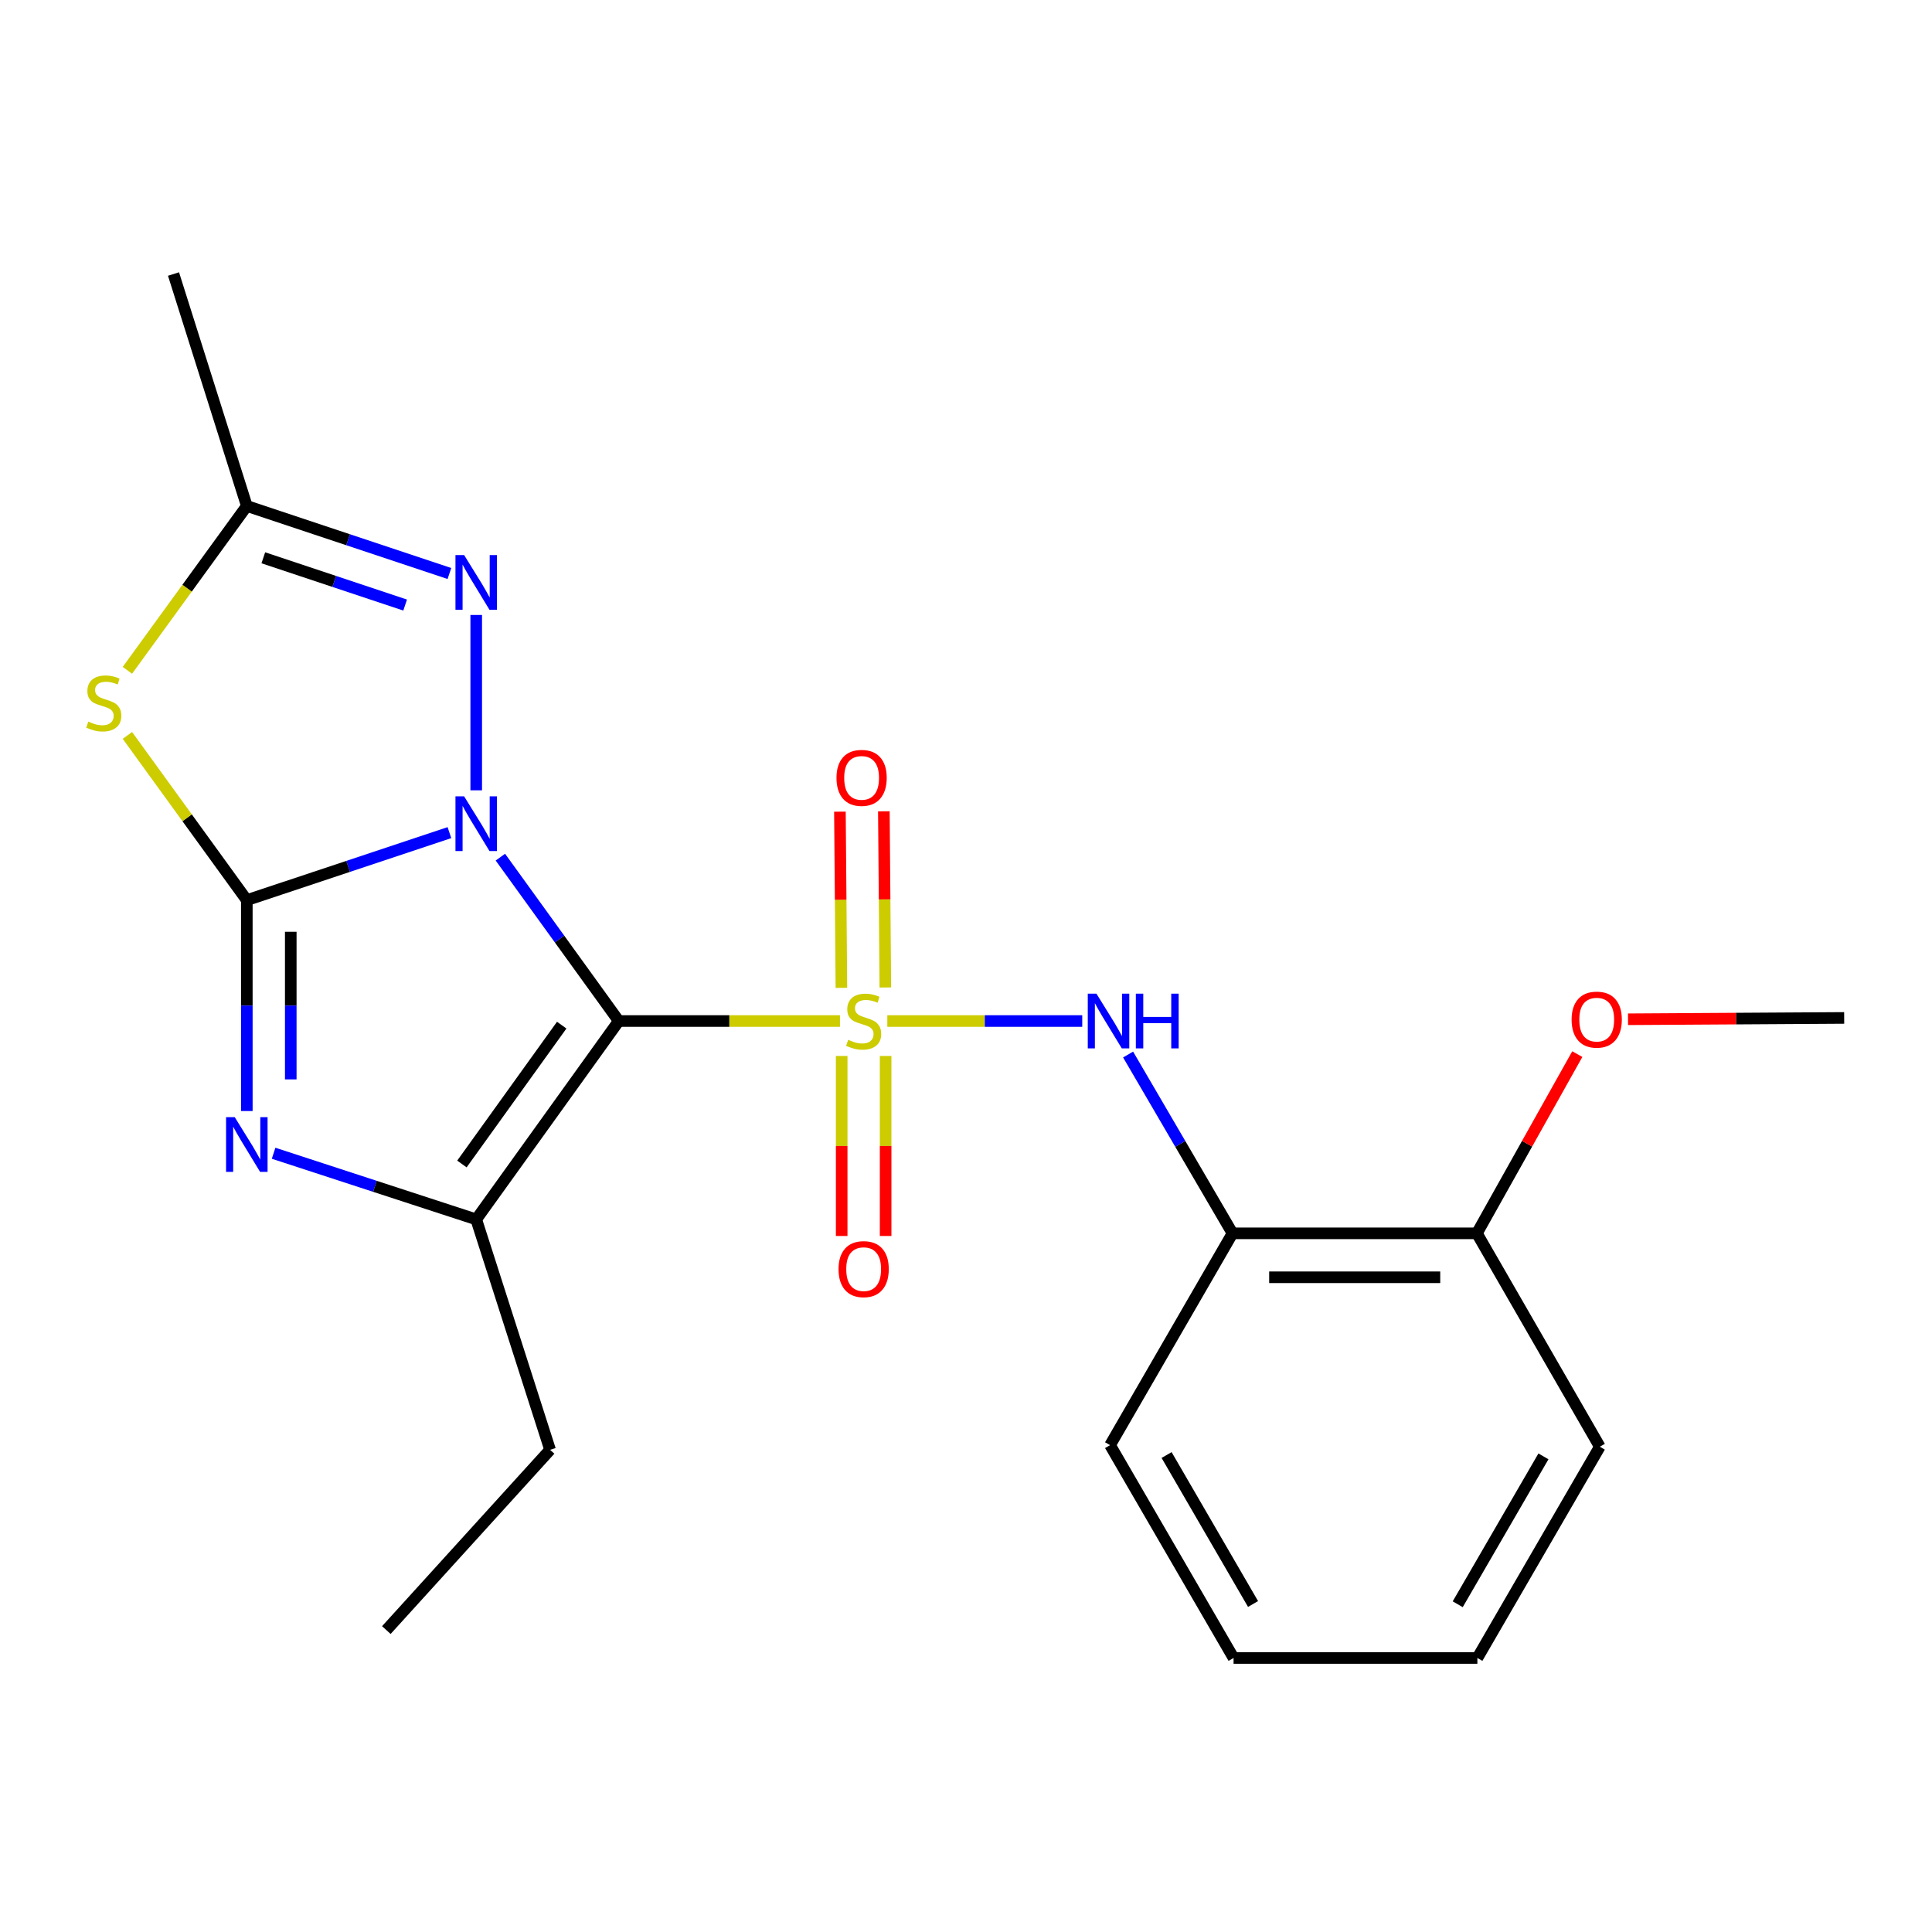 <?xml version='1.0' encoding='iso-8859-1'?>
<svg version='1.1' baseProfile='full'
              xmlns='http://www.w3.org/2000/svg'
                      xmlns:rdkit='http://www.rdkit.org/xml'
                      xmlns:xlink='http://www.w3.org/1999/xlink'
                  xml:space='preserve'
width='1000px' height='1000px' viewBox='0 0 1000 1000'>
<!-- END OF HEADER -->
<rect style='opacity:1.0;fill:#FFFFFF;stroke:none' width='1000' height='1000' x='0' y='0'> </rect>
<path class='bond-0' d='M 258.995,443.658 L 289.638,486.069' style='fill:none;fill-rule:evenodd;stroke:#0000FF;stroke-width:6px;stroke-linecap:butt;stroke-linejoin:miter;stroke-opacity:1' />
<path class='bond-0' d='M 289.638,486.069 L 320.28,528.48' style='fill:none;fill-rule:evenodd;stroke:#000000;stroke-width:6px;stroke-linecap:butt;stroke-linejoin:miter;stroke-opacity:1' />
<path class='bond-2' d='M 232.62,430.969 L 180.186,448.439' style='fill:none;fill-rule:evenodd;stroke:#0000FF;stroke-width:6px;stroke-linecap:butt;stroke-linejoin:miter;stroke-opacity:1' />
<path class='bond-2' d='M 180.186,448.439 L 127.753,465.909' style='fill:none;fill-rule:evenodd;stroke:#000000;stroke-width:6px;stroke-linecap:butt;stroke-linejoin:miter;stroke-opacity:1' />
<path class='bond-6' d='M 246.489,409.065 L 246.489,318.308' style='fill:none;fill-rule:evenodd;stroke:#0000FF;stroke-width:6px;stroke-linecap:butt;stroke-linejoin:miter;stroke-opacity:1' />
<path class='bond-1' d='M 320.28,528.48 L 377.529,528.48' style='fill:none;fill-rule:evenodd;stroke:#000000;stroke-width:6px;stroke-linecap:butt;stroke-linejoin:miter;stroke-opacity:1' />
<path class='bond-1' d='M 377.529,528.48 L 434.778,528.48' style='fill:none;fill-rule:evenodd;stroke:#CCCC00;stroke-width:6px;stroke-linecap:butt;stroke-linejoin:miter;stroke-opacity:1' />
<path class='bond-4' d='M 320.28,528.48 L 246.489,631.157' style='fill:none;fill-rule:evenodd;stroke:#000000;stroke-width:6px;stroke-linecap:butt;stroke-linejoin:miter;stroke-opacity:1' />
<path class='bond-4' d='M 290.742,530.609 L 239.088,602.482' style='fill:none;fill-rule:evenodd;stroke:#000000;stroke-width:6px;stroke-linecap:butt;stroke-linejoin:miter;stroke-opacity:1' />
<path class='bond-7' d='M 459.276,528.48 L 509.724,528.48' style='fill:none;fill-rule:evenodd;stroke:#CCCC00;stroke-width:6px;stroke-linecap:butt;stroke-linejoin:miter;stroke-opacity:1' />
<path class='bond-7' d='M 509.724,528.48 L 560.171,528.48' style='fill:none;fill-rule:evenodd;stroke:#0000FF;stroke-width:6px;stroke-linecap:butt;stroke-linejoin:miter;stroke-opacity:1' />
<path class='bond-10' d='M 458.253,511.116 L 457.869,465.52' style='fill:none;fill-rule:evenodd;stroke:#CCCC00;stroke-width:6px;stroke-linecap:butt;stroke-linejoin:miter;stroke-opacity:1' />
<path class='bond-10' d='M 457.869,465.52 L 457.484,419.923' style='fill:none;fill-rule:evenodd;stroke:#FF0000;stroke-width:6px;stroke-linecap:butt;stroke-linejoin:miter;stroke-opacity:1' />
<path class='bond-10' d='M 435.51,511.308 L 435.126,465.711' style='fill:none;fill-rule:evenodd;stroke:#CCCC00;stroke-width:6px;stroke-linecap:butt;stroke-linejoin:miter;stroke-opacity:1' />
<path class='bond-10' d='M 435.126,465.711 L 434.741,420.115' style='fill:none;fill-rule:evenodd;stroke:#FF0000;stroke-width:6px;stroke-linecap:butt;stroke-linejoin:miter;stroke-opacity:1' />
<path class='bond-11' d='M 435.655,546.569 L 435.655,593.156' style='fill:none;fill-rule:evenodd;stroke:#CCCC00;stroke-width:6px;stroke-linecap:butt;stroke-linejoin:miter;stroke-opacity:1' />
<path class='bond-11' d='M 435.655,593.156 L 435.655,639.743' style='fill:none;fill-rule:evenodd;stroke:#FF0000;stroke-width:6px;stroke-linecap:butt;stroke-linejoin:miter;stroke-opacity:1' />
<path class='bond-11' d='M 458.399,546.569 L 458.399,593.156' style='fill:none;fill-rule:evenodd;stroke:#CCCC00;stroke-width:6px;stroke-linecap:butt;stroke-linejoin:miter;stroke-opacity:1' />
<path class='bond-11' d='M 458.399,593.156 L 458.399,639.743' style='fill:none;fill-rule:evenodd;stroke:#FF0000;stroke-width:6px;stroke-linecap:butt;stroke-linejoin:miter;stroke-opacity:1' />
<path class='bond-3' d='M 127.753,465.909 L 127.753,520.489' style='fill:none;fill-rule:evenodd;stroke:#000000;stroke-width:6px;stroke-linecap:butt;stroke-linejoin:miter;stroke-opacity:1' />
<path class='bond-3' d='M 127.753,520.489 L 127.753,575.069' style='fill:none;fill-rule:evenodd;stroke:#0000FF;stroke-width:6px;stroke-linecap:butt;stroke-linejoin:miter;stroke-opacity:1' />
<path class='bond-3' d='M 150.497,482.283 L 150.497,520.489' style='fill:none;fill-rule:evenodd;stroke:#000000;stroke-width:6px;stroke-linecap:butt;stroke-linejoin:miter;stroke-opacity:1' />
<path class='bond-3' d='M 150.497,520.489 L 150.497,558.695' style='fill:none;fill-rule:evenodd;stroke:#0000FF;stroke-width:6px;stroke-linecap:butt;stroke-linejoin:miter;stroke-opacity:1' />
<path class='bond-5' d='M 127.753,465.909 L 96.847,423.28' style='fill:none;fill-rule:evenodd;stroke:#000000;stroke-width:6px;stroke-linecap:butt;stroke-linejoin:miter;stroke-opacity:1' />
<path class='bond-5' d='M 96.847,423.28 L 65.942,380.651' style='fill:none;fill-rule:evenodd;stroke:#CCCC00;stroke-width:6px;stroke-linecap:butt;stroke-linejoin:miter;stroke-opacity:1' />
<path class='bond-23' d='M 141.615,596.917 L 194.052,614.037' style='fill:none;fill-rule:evenodd;stroke:#0000FF;stroke-width:6px;stroke-linecap:butt;stroke-linejoin:miter;stroke-opacity:1' />
<path class='bond-23' d='M 194.052,614.037 L 246.489,631.157' style='fill:none;fill-rule:evenodd;stroke:#000000;stroke-width:6px;stroke-linecap:butt;stroke-linejoin:miter;stroke-opacity:1' />
<path class='bond-13' d='M 246.489,631.157 L 284.724,750.423' style='fill:none;fill-rule:evenodd;stroke:#000000;stroke-width:6px;stroke-linecap:butt;stroke-linejoin:miter;stroke-opacity:1' />
<path class='bond-22' d='M 65.937,346.951 L 96.845,304.423' style='fill:none;fill-rule:evenodd;stroke:#CCCC00;stroke-width:6px;stroke-linecap:butt;stroke-linejoin:miter;stroke-opacity:1' />
<path class='bond-22' d='M 96.845,304.423 L 127.753,261.896' style='fill:none;fill-rule:evenodd;stroke:#000000;stroke-width:6px;stroke-linecap:butt;stroke-linejoin:miter;stroke-opacity:1' />
<path class='bond-8' d='M 232.62,296.837 L 180.186,279.367' style='fill:none;fill-rule:evenodd;stroke:#0000FF;stroke-width:6px;stroke-linecap:butt;stroke-linejoin:miter;stroke-opacity:1' />
<path class='bond-8' d='M 180.186,279.367 L 127.753,261.896' style='fill:none;fill-rule:evenodd;stroke:#000000;stroke-width:6px;stroke-linecap:butt;stroke-linejoin:miter;stroke-opacity:1' />
<path class='bond-8' d='M 209.7,313.174 L 172.997,300.944' style='fill:none;fill-rule:evenodd;stroke:#0000FF;stroke-width:6px;stroke-linecap:butt;stroke-linejoin:miter;stroke-opacity:1' />
<path class='bond-8' d='M 172.997,300.944 L 136.293,288.715' style='fill:none;fill-rule:evenodd;stroke:#000000;stroke-width:6px;stroke-linecap:butt;stroke-linejoin:miter;stroke-opacity:1' />
<path class='bond-9' d='M 583.901,545.822 L 610.926,592.097' style='fill:none;fill-rule:evenodd;stroke:#0000FF;stroke-width:6px;stroke-linecap:butt;stroke-linejoin:miter;stroke-opacity:1' />
<path class='bond-9' d='M 610.926,592.097 L 637.95,638.372' style='fill:none;fill-rule:evenodd;stroke:#000000;stroke-width:6px;stroke-linecap:butt;stroke-linejoin:miter;stroke-opacity:1' />
<path class='bond-15' d='M 127.753,261.896 L 89.808,141.833' style='fill:none;fill-rule:evenodd;stroke:#000000;stroke-width:6px;stroke-linecap:butt;stroke-linejoin:miter;stroke-opacity:1' />
<path class='bond-12' d='M 637.95,638.372 L 764.431,638.372' style='fill:none;fill-rule:evenodd;stroke:#000000;stroke-width:6px;stroke-linecap:butt;stroke-linejoin:miter;stroke-opacity:1' />
<path class='bond-12' d='M 656.922,661.116 L 745.459,661.116' style='fill:none;fill-rule:evenodd;stroke:#000000;stroke-width:6px;stroke-linecap:butt;stroke-linejoin:miter;stroke-opacity:1' />
<path class='bond-16' d='M 637.95,638.372 L 574.57,748.01' style='fill:none;fill-rule:evenodd;stroke:#000000;stroke-width:6px;stroke-linecap:butt;stroke-linejoin:miter;stroke-opacity:1' />
<path class='bond-14' d='M 764.431,638.372 L 790.421,591.988' style='fill:none;fill-rule:evenodd;stroke:#000000;stroke-width:6px;stroke-linecap:butt;stroke-linejoin:miter;stroke-opacity:1' />
<path class='bond-14' d='M 790.421,591.988 L 816.411,545.604' style='fill:none;fill-rule:evenodd;stroke:#FF0000;stroke-width:6px;stroke-linecap:butt;stroke-linejoin:miter;stroke-opacity:1' />
<path class='bond-17' d='M 764.431,638.372 L 828.064,748.819' style='fill:none;fill-rule:evenodd;stroke:#000000;stroke-width:6px;stroke-linecap:butt;stroke-linejoin:miter;stroke-opacity:1' />
<path class='bond-19' d='M 284.724,750.423 L 199.965,843.724' style='fill:none;fill-rule:evenodd;stroke:#000000;stroke-width:6px;stroke-linecap:butt;stroke-linejoin:miter;stroke-opacity:1' />
<path class='bond-18' d='M 842.661,527.571 L 898.603,527.223' style='fill:none;fill-rule:evenodd;stroke:#FF0000;stroke-width:6px;stroke-linecap:butt;stroke-linejoin:miter;stroke-opacity:1' />
<path class='bond-18' d='M 898.603,527.223 L 954.545,526.876' style='fill:none;fill-rule:evenodd;stroke:#000000;stroke-width:6px;stroke-linecap:butt;stroke-linejoin:miter;stroke-opacity:1' />
<path class='bond-20' d='M 574.57,748.01 L 638.493,858.167' style='fill:none;fill-rule:evenodd;stroke:#000000;stroke-width:6px;stroke-linecap:butt;stroke-linejoin:miter;stroke-opacity:1' />
<path class='bond-20' d='M 603.83,753.118 L 648.576,830.228' style='fill:none;fill-rule:evenodd;stroke:#000000;stroke-width:6px;stroke-linecap:butt;stroke-linejoin:miter;stroke-opacity:1' />
<path class='bond-24' d='M 828.064,748.819 L 764.684,858.167' style='fill:none;fill-rule:evenodd;stroke:#000000;stroke-width:6px;stroke-linecap:butt;stroke-linejoin:miter;stroke-opacity:1' />
<path class='bond-24' d='M 798.879,753.816 L 754.514,830.359' style='fill:none;fill-rule:evenodd;stroke:#000000;stroke-width:6px;stroke-linecap:butt;stroke-linejoin:miter;stroke-opacity:1' />
<path class='bond-21' d='M 638.493,858.167 L 764.684,858.167' style='fill:none;fill-rule:evenodd;stroke:#000000;stroke-width:6px;stroke-linecap:butt;stroke-linejoin:miter;stroke-opacity:1' />
<path  class='atom-0' d='M 240.229 412.188
L 249.509 427.188
Q 250.429 428.668, 251.909 431.348
Q 253.389 434.028, 253.469 434.188
L 253.469 412.188
L 257.229 412.188
L 257.229 440.508
L 253.349 440.508
L 243.389 424.108
Q 242.229 422.188, 240.989 419.988
Q 239.789 417.788, 239.429 417.108
L 239.429 440.508
L 235.749 440.508
L 235.749 412.188
L 240.229 412.188
' fill='#0000FF'/>
<path  class='atom-2' d='M 439.027 538.2
Q 439.347 538.32, 440.667 538.88
Q 441.987 539.44, 443.427 539.8
Q 444.907 540.12, 446.347 540.12
Q 449.027 540.12, 450.587 538.84
Q 452.147 537.52, 452.147 535.24
Q 452.147 533.68, 451.347 532.72
Q 450.587 531.76, 449.387 531.24
Q 448.187 530.72, 446.187 530.12
Q 443.667 529.36, 442.147 528.64
Q 440.667 527.92, 439.587 526.4
Q 438.547 524.88, 438.547 522.32
Q 438.547 518.76, 440.947 516.56
Q 443.387 514.36, 448.187 514.36
Q 451.467 514.36, 455.187 515.92
L 454.267 519
Q 450.867 517.6, 448.307 517.6
Q 445.547 517.6, 444.027 518.76
Q 442.507 519.88, 442.547 521.84
Q 442.547 523.36, 443.307 524.28
Q 444.107 525.2, 445.227 525.72
Q 446.387 526.24, 448.307 526.84
Q 450.867 527.64, 452.387 528.44
Q 453.907 529.24, 454.987 530.88
Q 456.107 532.48, 456.107 535.24
Q 456.107 539.16, 453.467 541.28
Q 450.867 543.36, 446.507 543.36
Q 443.987 543.36, 442.067 542.8
Q 440.187 542.28, 437.947 541.36
L 439.027 538.2
' fill='#CCCC00'/>
<path  class='atom-4' d='M 121.493 578.231
L 130.773 593.231
Q 131.693 594.711, 133.173 597.391
Q 134.653 600.071, 134.733 600.231
L 134.733 578.231
L 138.493 578.231
L 138.493 606.551
L 134.613 606.551
L 124.653 590.151
Q 123.493 588.231, 122.253 586.031
Q 121.053 583.831, 120.693 583.151
L 120.693 606.551
L 117.013 606.551
L 117.013 578.231
L 121.493 578.231
' fill='#0000FF'/>
<path  class='atom-6' d='M 45.708 373.496
Q 46.028 373.616, 47.348 374.176
Q 48.668 374.736, 50.108 375.096
Q 51.588 375.416, 53.028 375.416
Q 55.708 375.416, 57.268 374.136
Q 58.828 372.816, 58.828 370.536
Q 58.828 368.976, 58.028 368.016
Q 57.268 367.056, 56.068 366.536
Q 54.868 366.016, 52.868 365.416
Q 50.348 364.656, 48.828 363.936
Q 47.348 363.216, 46.268 361.696
Q 45.228 360.176, 45.228 357.616
Q 45.228 354.056, 47.628 351.856
Q 50.068 349.656, 54.868 349.656
Q 58.148 349.656, 61.868 351.216
L 60.948 354.296
Q 57.548 352.896, 54.988 352.896
Q 52.228 352.896, 50.708 354.056
Q 49.188 355.176, 49.228 357.136
Q 49.228 358.656, 49.988 359.576
Q 50.788 360.496, 51.908 361.016
Q 53.068 361.536, 54.988 362.136
Q 57.548 362.936, 59.068 363.736
Q 60.588 364.536, 61.668 366.176
Q 62.788 367.776, 62.788 370.536
Q 62.788 374.456, 60.148 376.576
Q 57.548 378.656, 53.188 378.656
Q 50.668 378.656, 48.748 378.096
Q 46.868 377.576, 44.628 376.656
L 45.708 373.496
' fill='#CCCC00'/>
<path  class='atom-7' d='M 240.229 287.298
L 249.509 302.298
Q 250.429 303.778, 251.909 306.458
Q 253.389 309.138, 253.469 309.298
L 253.469 287.298
L 257.229 287.298
L 257.229 315.618
L 253.349 315.618
L 243.389 299.218
Q 242.229 297.298, 240.989 295.098
Q 239.789 292.898, 239.429 292.218
L 239.429 315.618
L 235.749 315.618
L 235.749 287.298
L 240.229 287.298
' fill='#0000FF'/>
<path  class='atom-8' d='M 567.514 514.32
L 576.794 529.32
Q 577.714 530.8, 579.194 533.48
Q 580.674 536.16, 580.754 536.32
L 580.754 514.32
L 584.514 514.32
L 584.514 542.64
L 580.634 542.64
L 570.674 526.24
Q 569.514 524.32, 568.274 522.12
Q 567.074 519.92, 566.714 519.24
L 566.714 542.64
L 563.034 542.64
L 563.034 514.32
L 567.514 514.32
' fill='#0000FF'/>
<path  class='atom-8' d='M 587.914 514.32
L 591.754 514.32
L 591.754 526.36
L 606.234 526.36
L 606.234 514.32
L 610.074 514.32
L 610.074 542.64
L 606.234 542.64
L 606.234 529.56
L 591.754 529.56
L 591.754 542.64
L 587.914 542.64
L 587.914 514.32
' fill='#0000FF'/>
<path  class='atom-11' d='M 432.966 402.622
Q 432.966 395.822, 436.326 392.022
Q 439.686 388.222, 445.966 388.222
Q 452.246 388.222, 455.606 392.022
Q 458.966 395.822, 458.966 402.622
Q 458.966 409.502, 455.566 413.422
Q 452.166 417.302, 445.966 417.302
Q 439.726 417.302, 436.326 413.422
Q 432.966 409.542, 432.966 402.622
M 445.966 414.102
Q 450.286 414.102, 452.606 411.222
Q 454.966 408.302, 454.966 402.622
Q 454.966 397.062, 452.606 394.262
Q 450.286 391.422, 445.966 391.422
Q 441.646 391.422, 439.286 394.222
Q 436.966 397.022, 436.966 402.622
Q 436.966 408.342, 439.286 411.222
Q 441.646 414.102, 445.966 414.102
' fill='#FF0000'/>
<path  class='atom-12' d='M 434.027 656.899
Q 434.027 650.099, 437.387 646.299
Q 440.747 642.499, 447.027 642.499
Q 453.307 642.499, 456.667 646.299
Q 460.027 650.099, 460.027 656.899
Q 460.027 663.779, 456.627 667.699
Q 453.227 671.579, 447.027 671.579
Q 440.787 671.579, 437.387 667.699
Q 434.027 663.819, 434.027 656.899
M 447.027 668.379
Q 451.347 668.379, 453.667 665.499
Q 456.027 662.579, 456.027 656.899
Q 456.027 651.339, 453.667 648.539
Q 451.347 645.699, 447.027 645.699
Q 442.707 645.699, 440.347 648.499
Q 438.027 651.299, 438.027 656.899
Q 438.027 662.619, 440.347 665.499
Q 442.707 668.379, 447.027 668.379
' fill='#FF0000'/>
<path  class='atom-15' d='M 813.459 527.752
Q 813.459 520.952, 816.819 517.152
Q 820.179 513.352, 826.459 513.352
Q 832.739 513.352, 836.099 517.152
Q 839.459 520.952, 839.459 527.752
Q 839.459 534.632, 836.059 538.552
Q 832.659 542.432, 826.459 542.432
Q 820.219 542.432, 816.819 538.552
Q 813.459 534.672, 813.459 527.752
M 826.459 539.232
Q 830.779 539.232, 833.099 536.352
Q 835.459 533.432, 835.459 527.752
Q 835.459 522.192, 833.099 519.392
Q 830.779 516.552, 826.459 516.552
Q 822.139 516.552, 819.779 519.352
Q 817.459 522.152, 817.459 527.752
Q 817.459 533.472, 819.779 536.352
Q 822.139 539.232, 826.459 539.232
' fill='#FF0000'/>
</svg>

